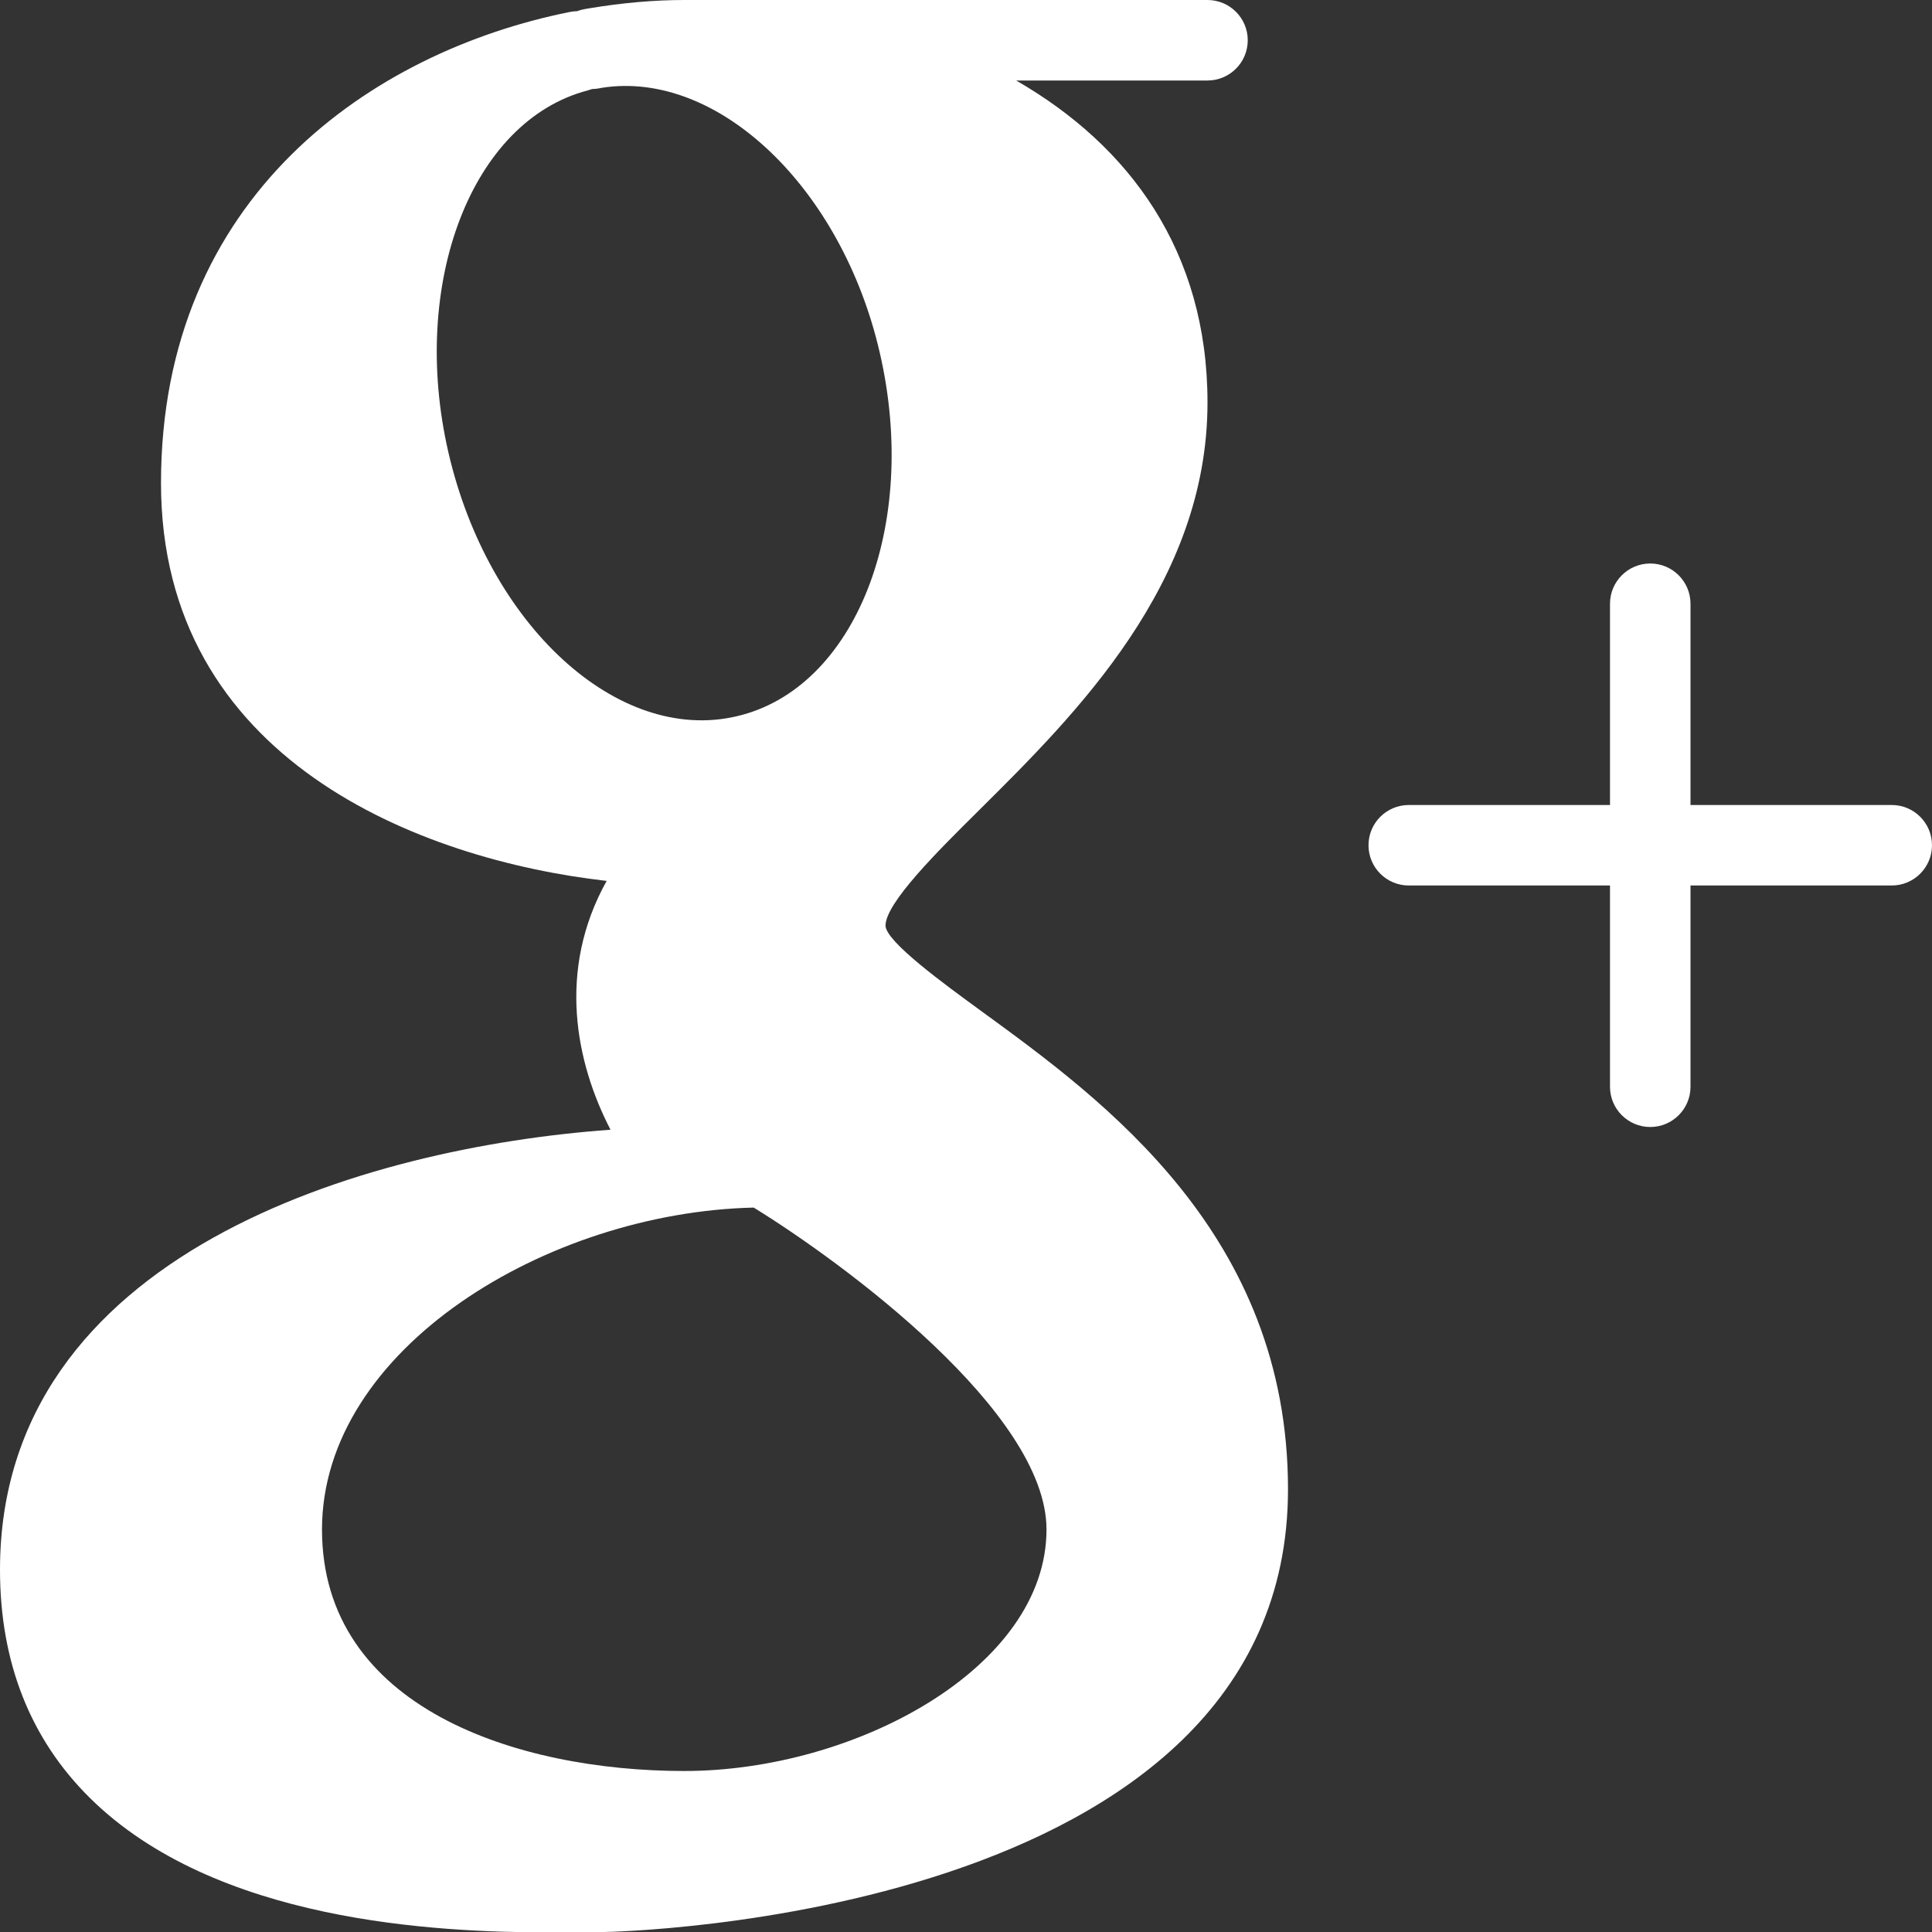 <?xml version="1.0" encoding="UTF-8"?>
<svg width="24px" height="24px" viewBox="0 0 24 24" version="1.1" xmlns="http://www.w3.org/2000/svg" xmlns:xlink="http://www.w3.org/1999/xlink">
    <rect x="0" y="0" width="24" height="24" fill="#333333" stroke="none"/>
    <!-- Generator: Sketch 45.2 (43514) - http://www.bohemiancoding.com/sketch -->
    <title>google@3x</title>
    <desc>Created with Sketch.</desc>
    <defs></defs>
    <g id="Page-1" stroke="none" stroke-width="1" fill="none" fill-rule="evenodd">
        <g id="Artboard-Copy-4" transform="translate(-962, -3986)" fill-rule="nonzero" fill="#FFFFFF">
            <g id="Group-25" transform="translate(900, 3926)">
                <g id="google" transform="translate(62, 60)">
                    <path d="M12.194,12.563 C11.722,12.219 11.009,11.7 11,11.5 C11,11.217 11.646,10.576 12.165,10.062 C13.361,8.875 15,7.251 15,5 C15,3.119 14.028,1.808 12.623,1 L15,1 C15.276,1 15.5,0.776 15.5,0.5 C15.5,0.224 15.276,0 15,0 L8.5,0 C8.127,0 7.731,0.035 7.321,0.103 C7.3,0.106 7.279,0.11 7.258,0.114 C7.227,0.119 7.197,0.128 7.168,0.139 C7.139,0.139 7.107,0.143 7.077,0.149 C4.623,0.641 2,2.437 2,6 C2,9.441 5.219,10.679 7.536,10.943 C6.914,12.059 7.156,13.207 7.584,14.034 C4.539,14.252 0,15.569 0,19.5 C0,20.649 0.376,21.603 1.118,22.336 C2.675,23.874 5.408,24.005 6.835,24.005 C7.006,24.005 7.157,24.003 7.285,24.002 L7.5,24 C7.585,24 16,23.851 16,18.5 C16,15.336 13.71,13.667 12.194,12.563 Z M13,19 C13,20.717 10.624,22 8.5,22 C6.424,22 4,21.214 4,19 C4,16.751 6.803,15.06 9.363,15.001 C10.479,15.689 13,17.545 13,19 Z M7.302,1.123 C7.32,1.118 7.338,1.112 7.355,1.106 C7.38,1.106 7.407,1.103 7.433,1.099 C7.449,1.096 7.465,1.093 7.481,1.09 C8.916,0.868 10.456,2.329 10.929,4.382 C11.425,6.531 10.626,8.557 9.15,8.898 C7.672,9.243 6.066,7.767 5.57,5.619 C5.085,3.515 5.861,1.498 7.302,1.123 Z" id="Shape"></path>
                    <path d="M23.5,10 L21,10 L21,7.5 C21,7.224 20.776,7 20.5,7 C20.224,7 20,7.224 20,7.5 L20,10 L17.5,10 C17.224,10 17,10.224 17,10.5 C17,10.776 17.224,11 17.5,11 L20,11 L20,13.5 C20,13.776 20.224,14 20.5,14 C20.776,14 21,13.776 21,13.5 L21,11 L23.5,11 C23.776,11 24,10.776 24,10.5 C24,10.224 23.776,10 23.5,10 Z" id="Shape"></path>
                </g>
            </g>
        </g>
    </g>
</svg>